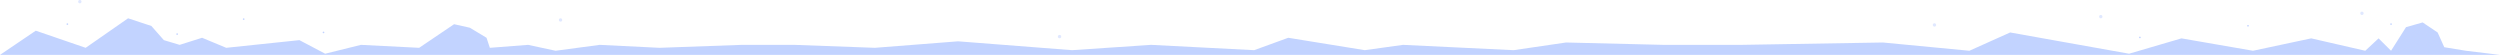 <svg width="1503" height="33" viewBox="0 0 1503 33" fill="none" xmlns="http://www.w3.org/2000/svg">
    <path d="M21.5 18.452L0 33H1503L1482.5 30.516L1469.5 28.387L1465.5 19.516L1456.5 13.484L1446.5 16.323L1437.5 30.516L1430 23.064L1422 30.516L1389.5 23.064L1354.5 30.516L1311.5 23.064L1280 32.29L1208.5 19.516L1184 30.516L1132 25.548L1047 26.968H1000L941.5 25.548L910 30.161L843.5 26.968L820.5 30.161L774.5 22.71L754 30.161L692 26.968L644.5 30.161L576 24.839L526 28.742L477.5 26.968H446L396.5 28.742L360.5 26.968L334 30.516L317.5 26.968L294.5 28.742L292.5 22.71L282.5 16.677L273 14.548L252 28.742L217 26.968L195.5 32.29L180 24.129L136 28.742L121.5 22.71L108 26.968L98.5 24.129L91 15.613L77 11L51.5 28.742L21.5 18.452Z" fill="#C2D3FF"/>
    <circle cx="106.5" cy="20.5" r="0.5" fill="#C2D3FF"/>
    <circle cx="40.5" cy="14.5" r="0.5" fill="#C2D3FF"/>
    <circle cx="146.5" cy="11.5" r="0.5" fill="#C2D3FF"/>
    <circle cx="194.5" cy="19.5" r="0.5" fill="#C2D3FF"/>
    <circle cx="1437.5" cy="14.5" r="0.5" fill="#C2D3FF"/>
    <circle cx="1420" cy="8" r="1" fill="#C2D3FF" fill-opacity="0.5"/>
    <circle cx="1263" cy="10" r="1" fill="#C2D3FF" fill-opacity="0.5"/>
    <circle cx="1163" cy="15" r="1" fill="#C2D3FF" fill-opacity="0.5"/>
    <circle cx="637" cy="22" r="1" fill="#C2D3FF" fill-opacity="0.5"/>
    <circle cx="337" cy="12" r="1" fill="#C2D3FF" fill-opacity="0.5"/>
    <circle cx="48" cy="1" r="1" fill="#C2D3FF" fill-opacity="0.5"/>
    <circle cx="1286.5" cy="22.5" r="0.5" fill="#C2D3FF"/>
    <circle cx="1351.5" cy="15.5" r="0.5" fill="#C2D3FF"/>
</svg>
